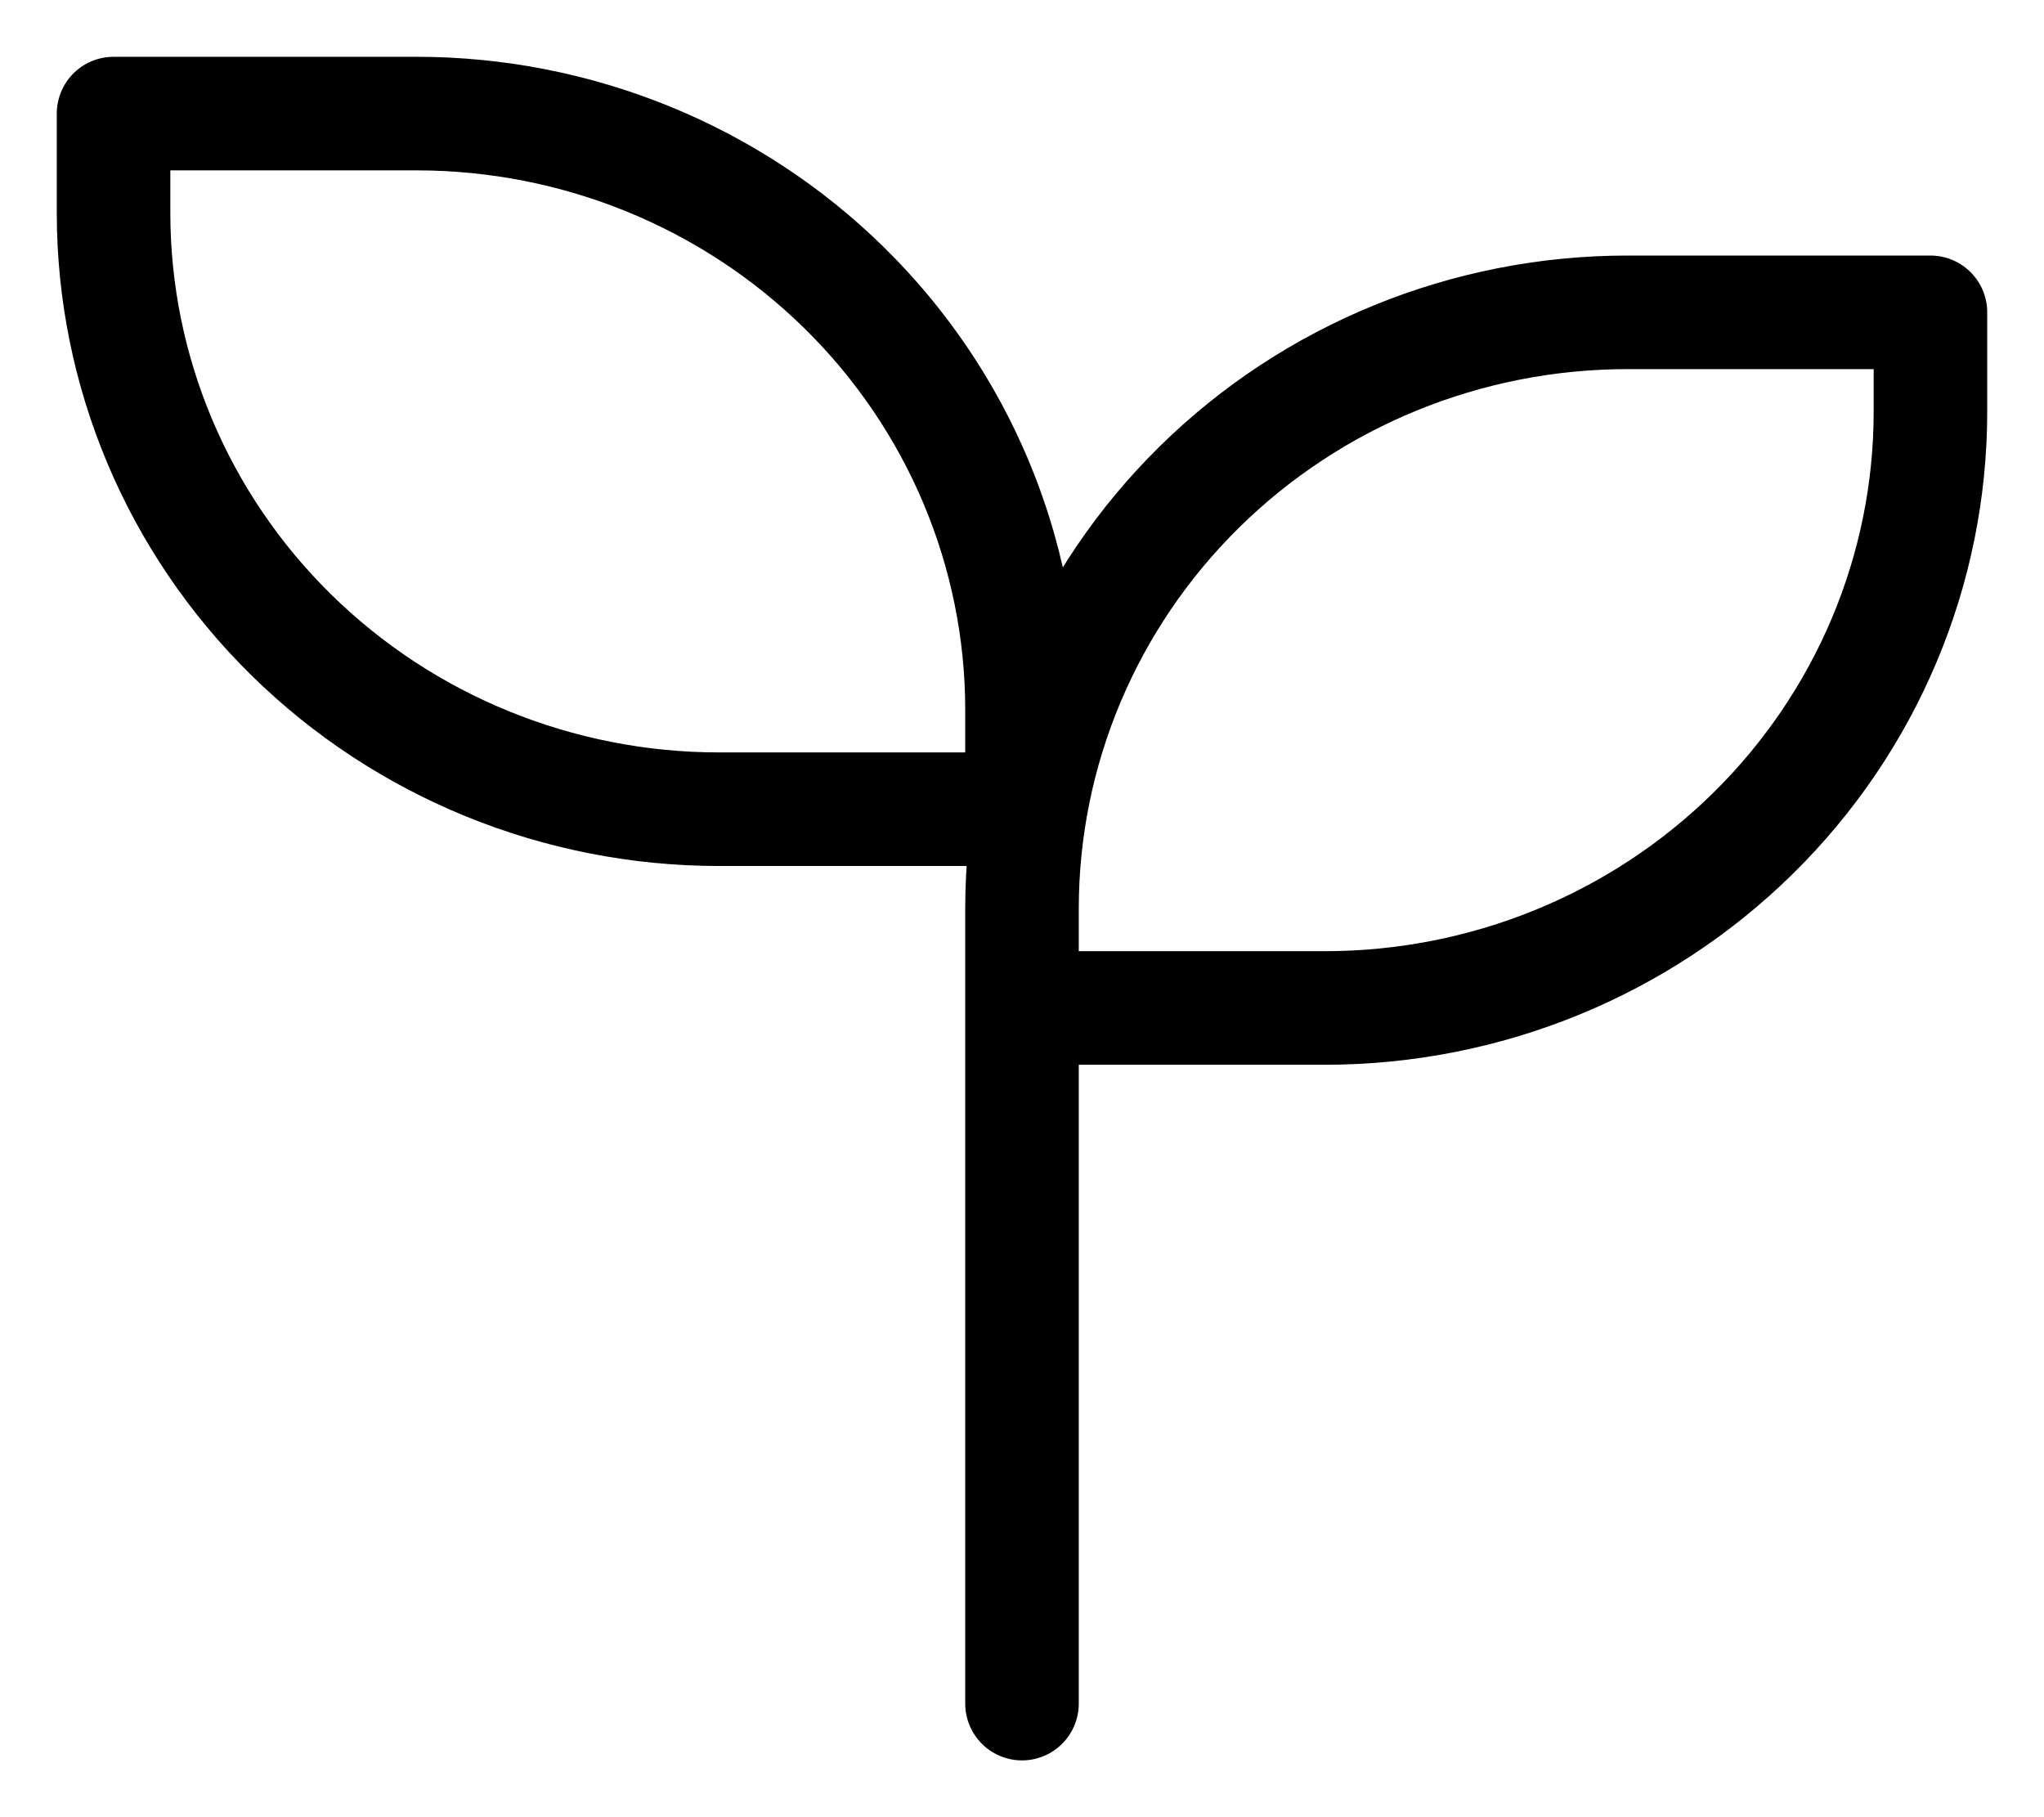 <svg xmlns="http://www.w3.org/2000/svg" fill="none" viewBox="0 0 18 16" height="16" width="18">
<path stroke-linejoin="round" stroke-linecap="round" stroke="black" d="M9 8V15M9 8V8.875H11.667C13.081 8.875 14.438 8.322 15.438 7.337C16.438 6.353 17 5.017 17 3.625V2.75H14.333C12.919 2.75 11.562 3.303 10.562 4.288C9.562 5.272 9 6.608 9 8ZM9 6.25V7.125H6.333C4.919 7.125 3.562 6.572 2.562 5.587C1.562 4.603 1 3.267 1 1.875V1H3.667C5.081 1 6.438 1.553 7.438 2.538C8.438 3.522 9 4.858 9 6.25Z"></path>
</svg>
